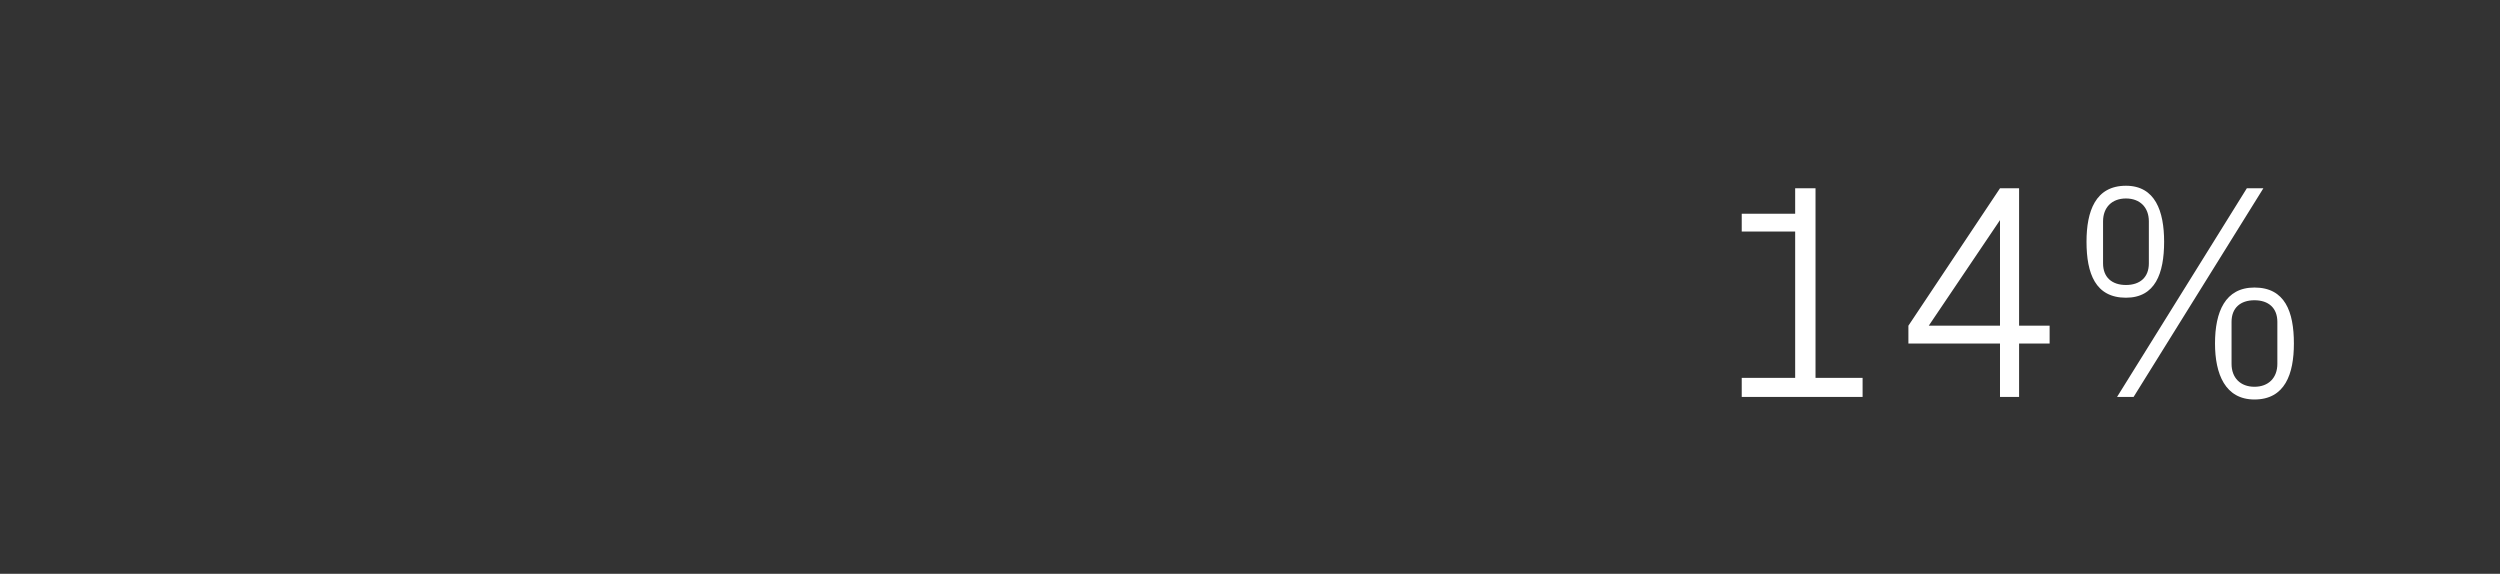 <?xml version="1.0" standalone="no"?><!DOCTYPE svg PUBLIC "-//W3C//DTD SVG 1.1//EN" "http://www.w3.org/Graphics/SVG/1.1/DTD/svg11.dtd"><svg xmlns="http://www.w3.org/2000/svg" version="1.1" width="196.5px" height="45.1px" viewBox="0 -2 196.5 45.1" style="top:-2px"><rect x="0" y="-2" width="196.5" height="45.1" fill="#333333" stroke="none"/>  <desc>14%</desc>  <defs/>  <g id="Polygon75423">    <path d="M 136.9 27.7 L 141.1 27.7 L 141.1 16.2 L 136.9 16.2 L 136.9 14.8 L 141.1 14.8 L 141.1 12.8 L 142.7 12.8 L 142.7 27.7 L 146.4 27.7 L 146.4 29.2 L 136.9 29.2 L 136.9 27.7 Z M 157.2 29.2 L 157.2 25 L 150 25 L 150 23.6 L 157.2 12.8 L 158.7 12.8 L 158.7 23.6 L 161.1 23.6 L 161.1 25 L 158.7 25 L 158.7 29.2 L 157.2 29.2 Z M 151.6 23.6 L 157.2 23.6 L 157.2 15.3 L 151.6 23.6 Z M 176.6 12.8 L 177.9 12.8 L 167.7 29.2 L 166.4 29.2 L 176.6 12.8 Z M 167.1 21.4 C 164.7 21.4 164 19.5 164 17 C 164 14.6 164.7 12.6 167.1 12.6 C 169.4 12.6 170.1 14.6 170.1 17 C 170.1 19.5 169.4 21.4 167.1 21.4 Z M 168.9 18.7 C 168.9 18.7 168.9 15.4 168.9 15.4 C 168.9 14.3 168.2 13.6 167.1 13.6 C 166 13.6 165.3 14.3 165.3 15.4 C 165.3 15.4 165.3 18.7 165.3 18.7 C 165.3 19.8 166 20.4 167.1 20.4 C 168.2 20.4 168.9 19.8 168.9 18.7 Z M 177.2 29.4 C 174.9 29.4 174.1 27.4 174.1 25 C 174.1 22.5 174.9 20.6 177.2 20.6 C 179.6 20.6 180.3 22.5 180.3 25 C 180.3 27.4 179.6 29.4 177.2 29.4 Z M 179 26.6 C 179 26.6 179 23.3 179 23.3 C 179 22.2 178.3 21.6 177.2 21.6 C 176.1 21.6 175.4 22.2 175.4 23.3 C 175.4 23.3 175.4 26.6 175.4 26.6 C 175.4 27.7 176.1 28.4 177.2 28.4 C 178.3 28.4 179 27.7 179 26.6 Z " stroke="none" fill="#fff"/>  </g></svg>